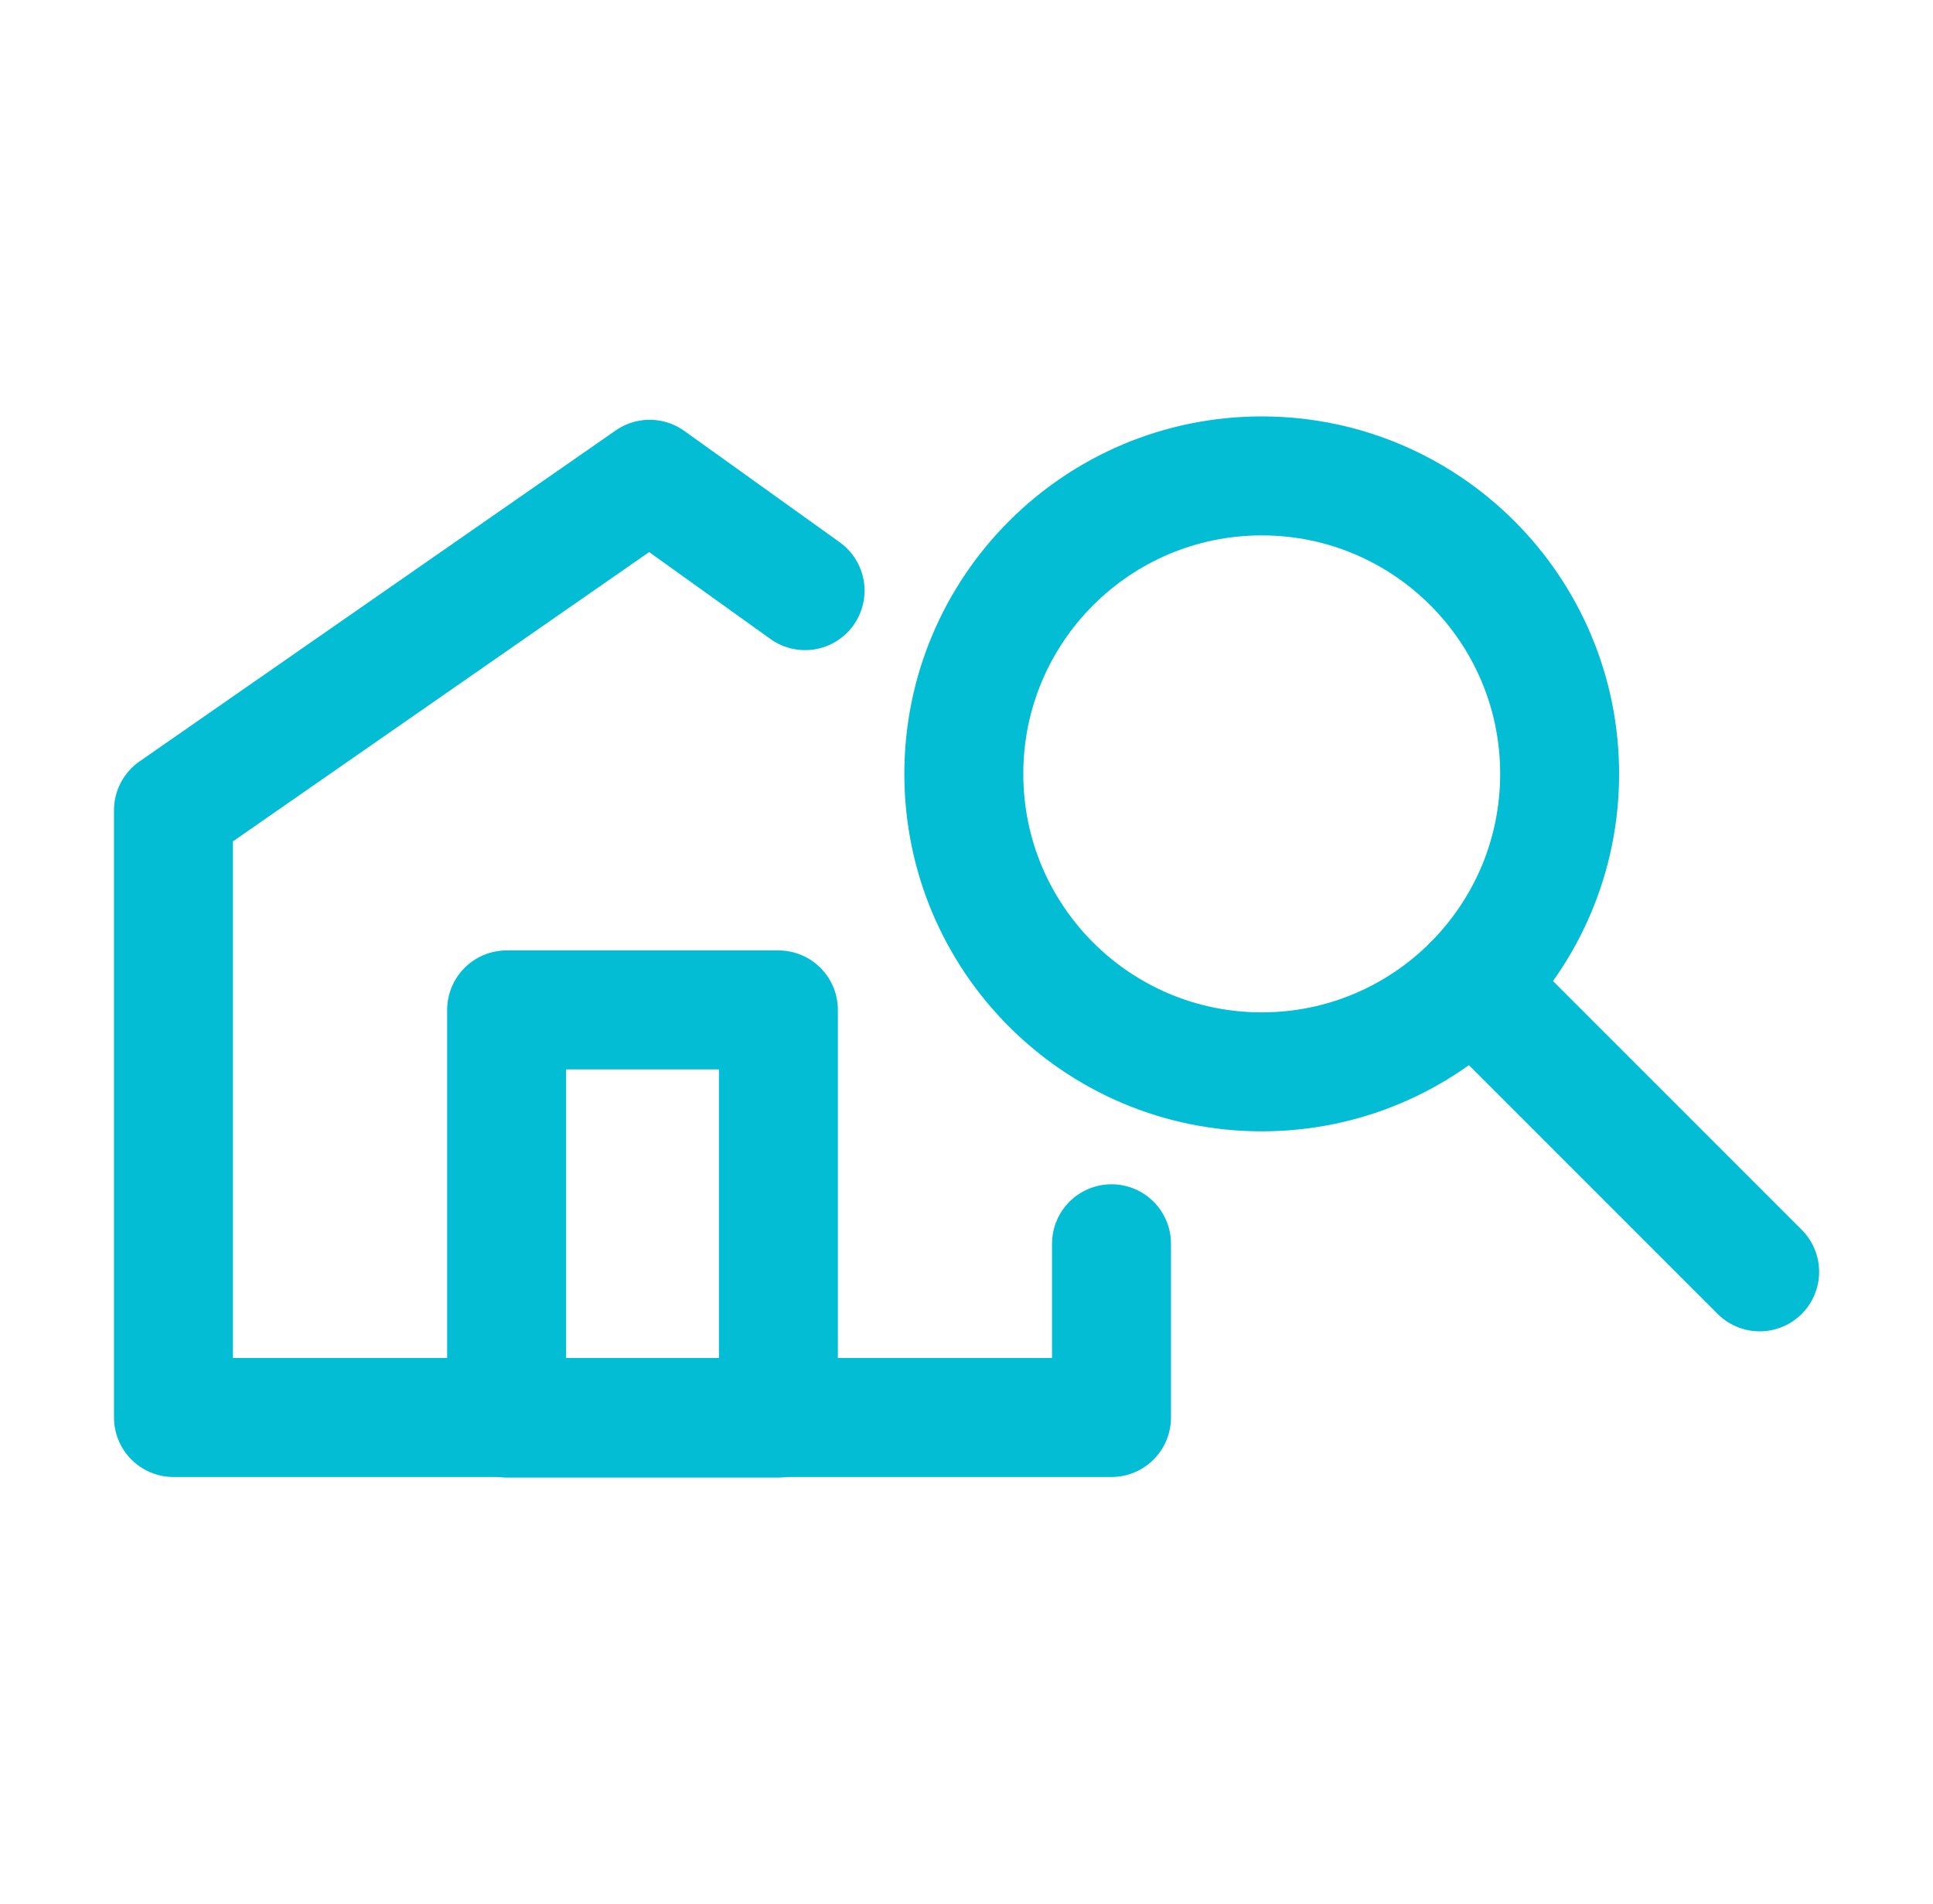<svg
  width="65"
  height="64"
  viewBox="0 0 65 64"
  fill="none"
  xmlns="http://www.w3.org/2000/svg"
>
  <path
    d="M37.376 41.815V47.656H5.833V27.241L21.846 16.113L27.072 19.857"
    stroke="#03bdd5"
    stroke-width="4"
    stroke-linecap="round"
    stroke-linejoin="round"
  />
  <path
    d="M26.175 33.953H17.036V47.676H26.175V33.953Z"
    stroke="#03bdd5"
    stroke-width="4"
    stroke-linecap="round"
    stroke-linejoin="round"
  />
  <path
    d="M49.513 33.102L59.171 42.759"
    stroke="#03bdd5"
    stroke-width="4"
    stroke-linecap="round"
    stroke-linejoin="round"
  />
  <path
    d="M42.428 36.035C47.96 36.035 52.445 31.55 52.445 26.018C52.445 20.485 47.96 16 42.428 16C36.895 16 32.41 20.485 32.41 26.018C32.41 31.55 36.895 36.035 42.428 36.035Z"
    stroke="#03bdd5"
    stroke-width="4"
    stroke-linecap="round"
    stroke-linejoin="round"
  />
</svg>
